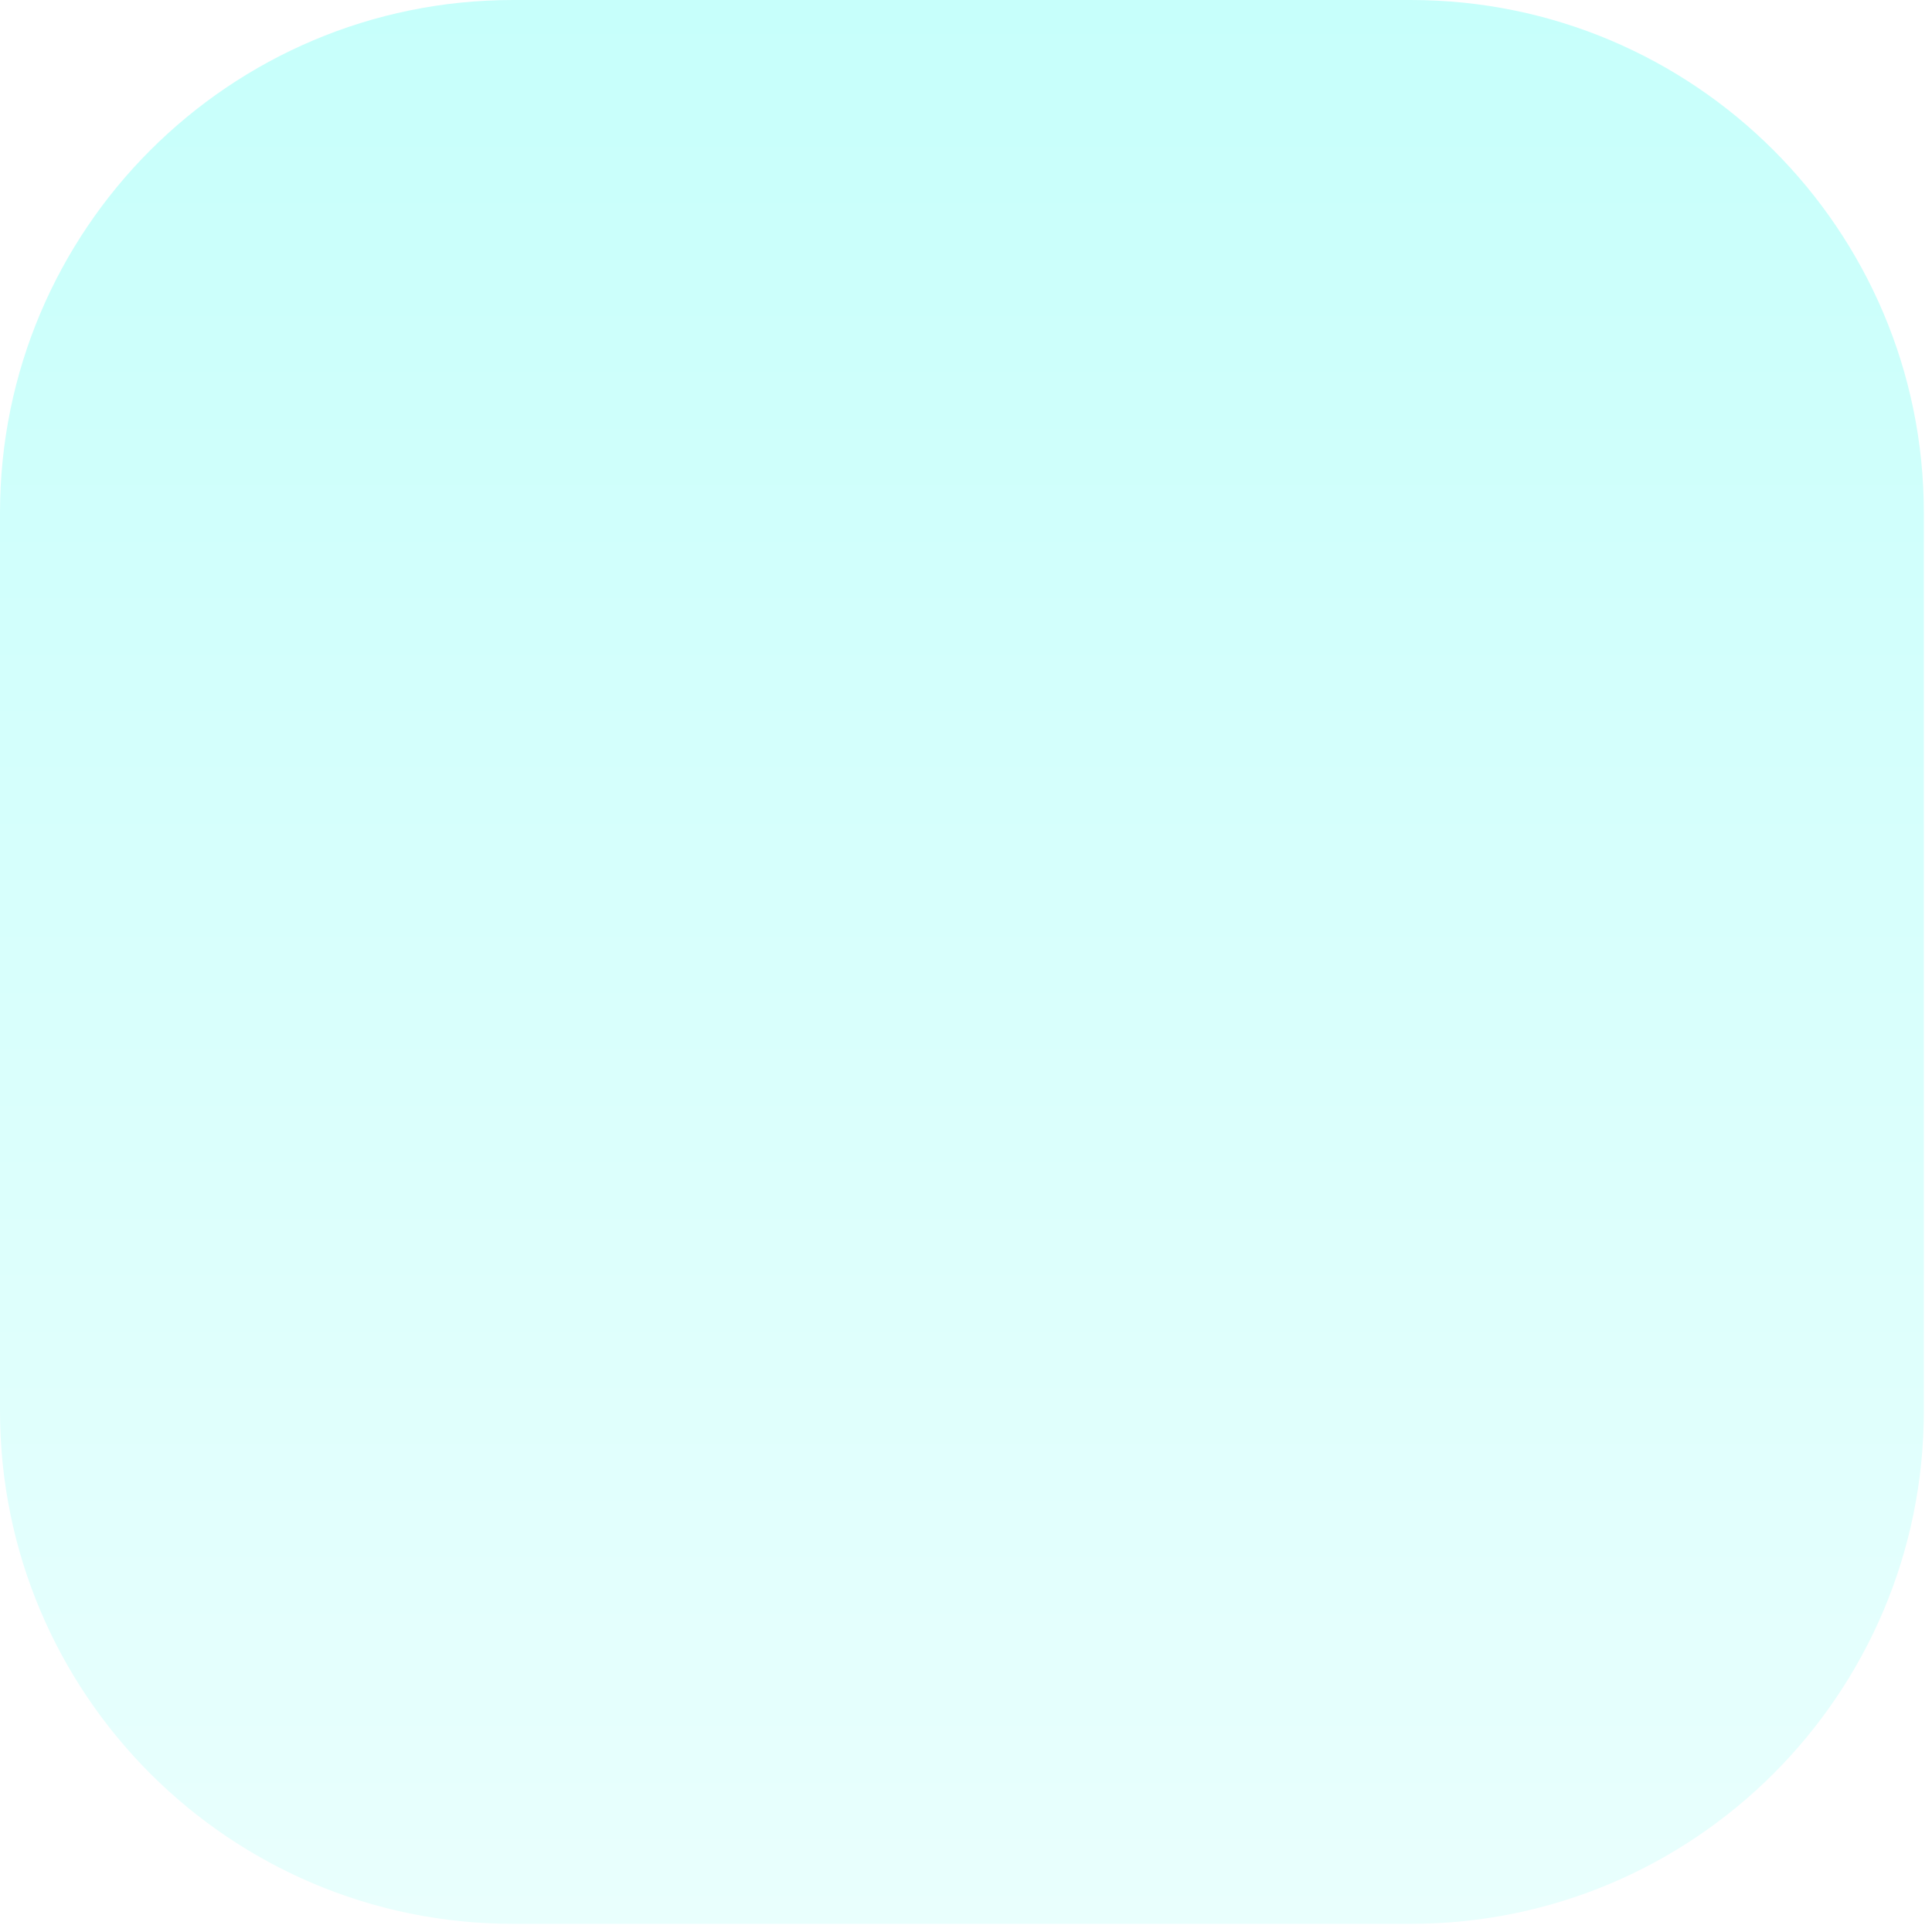 <?xml version="1.0" encoding="UTF-8"?>
<svg xmlns="http://www.w3.org/2000/svg" xmlns:xlink="http://www.w3.org/1999/xlink" width="202" height="202" viewBox="0 0 202 202" fill="none">
  <path d="M0 53.639C0 24.015 24.015 0 53.639 0H147.508C177.132 0 201.148 24.015 201.148 53.639V147.508C201.148 177.132 177.132 201.148 147.508 201.148H53.639C24.015 201.148 0 177.132 0 147.508V53.639Z" fill="url(#paint0_linear_7227_1069)"></path>
  <rect x="46.934" y="43.583" width="107.279" height="110.631" fill="url(#pattern0_7227_1069)"></rect>
  <defs>
    <pattern id="pattern0_7227_1069" patternContentUnits="objectBoundingBox" width="1" height="1">
      <use xlink:href="#image0_7227_1069" transform="matrix(0.002 0 0 0.002 -0.143 0.022)"></use>
    </pattern>
    <linearGradient id="paint0_linear_7227_1069" x1="100.574" y1="201.148" x2="100.574" y2="0" gradientUnits="userSpaceOnUse">
      <stop stop-color="#E9FFFD"></stop>
      <stop offset="0.997" stop-color="#C7FFFB"></stop>
    </linearGradient>
    <image id="image0_7227_1069" width="512" height="456" preserveAspectRatio="none"></image>
  </defs>
</svg>

